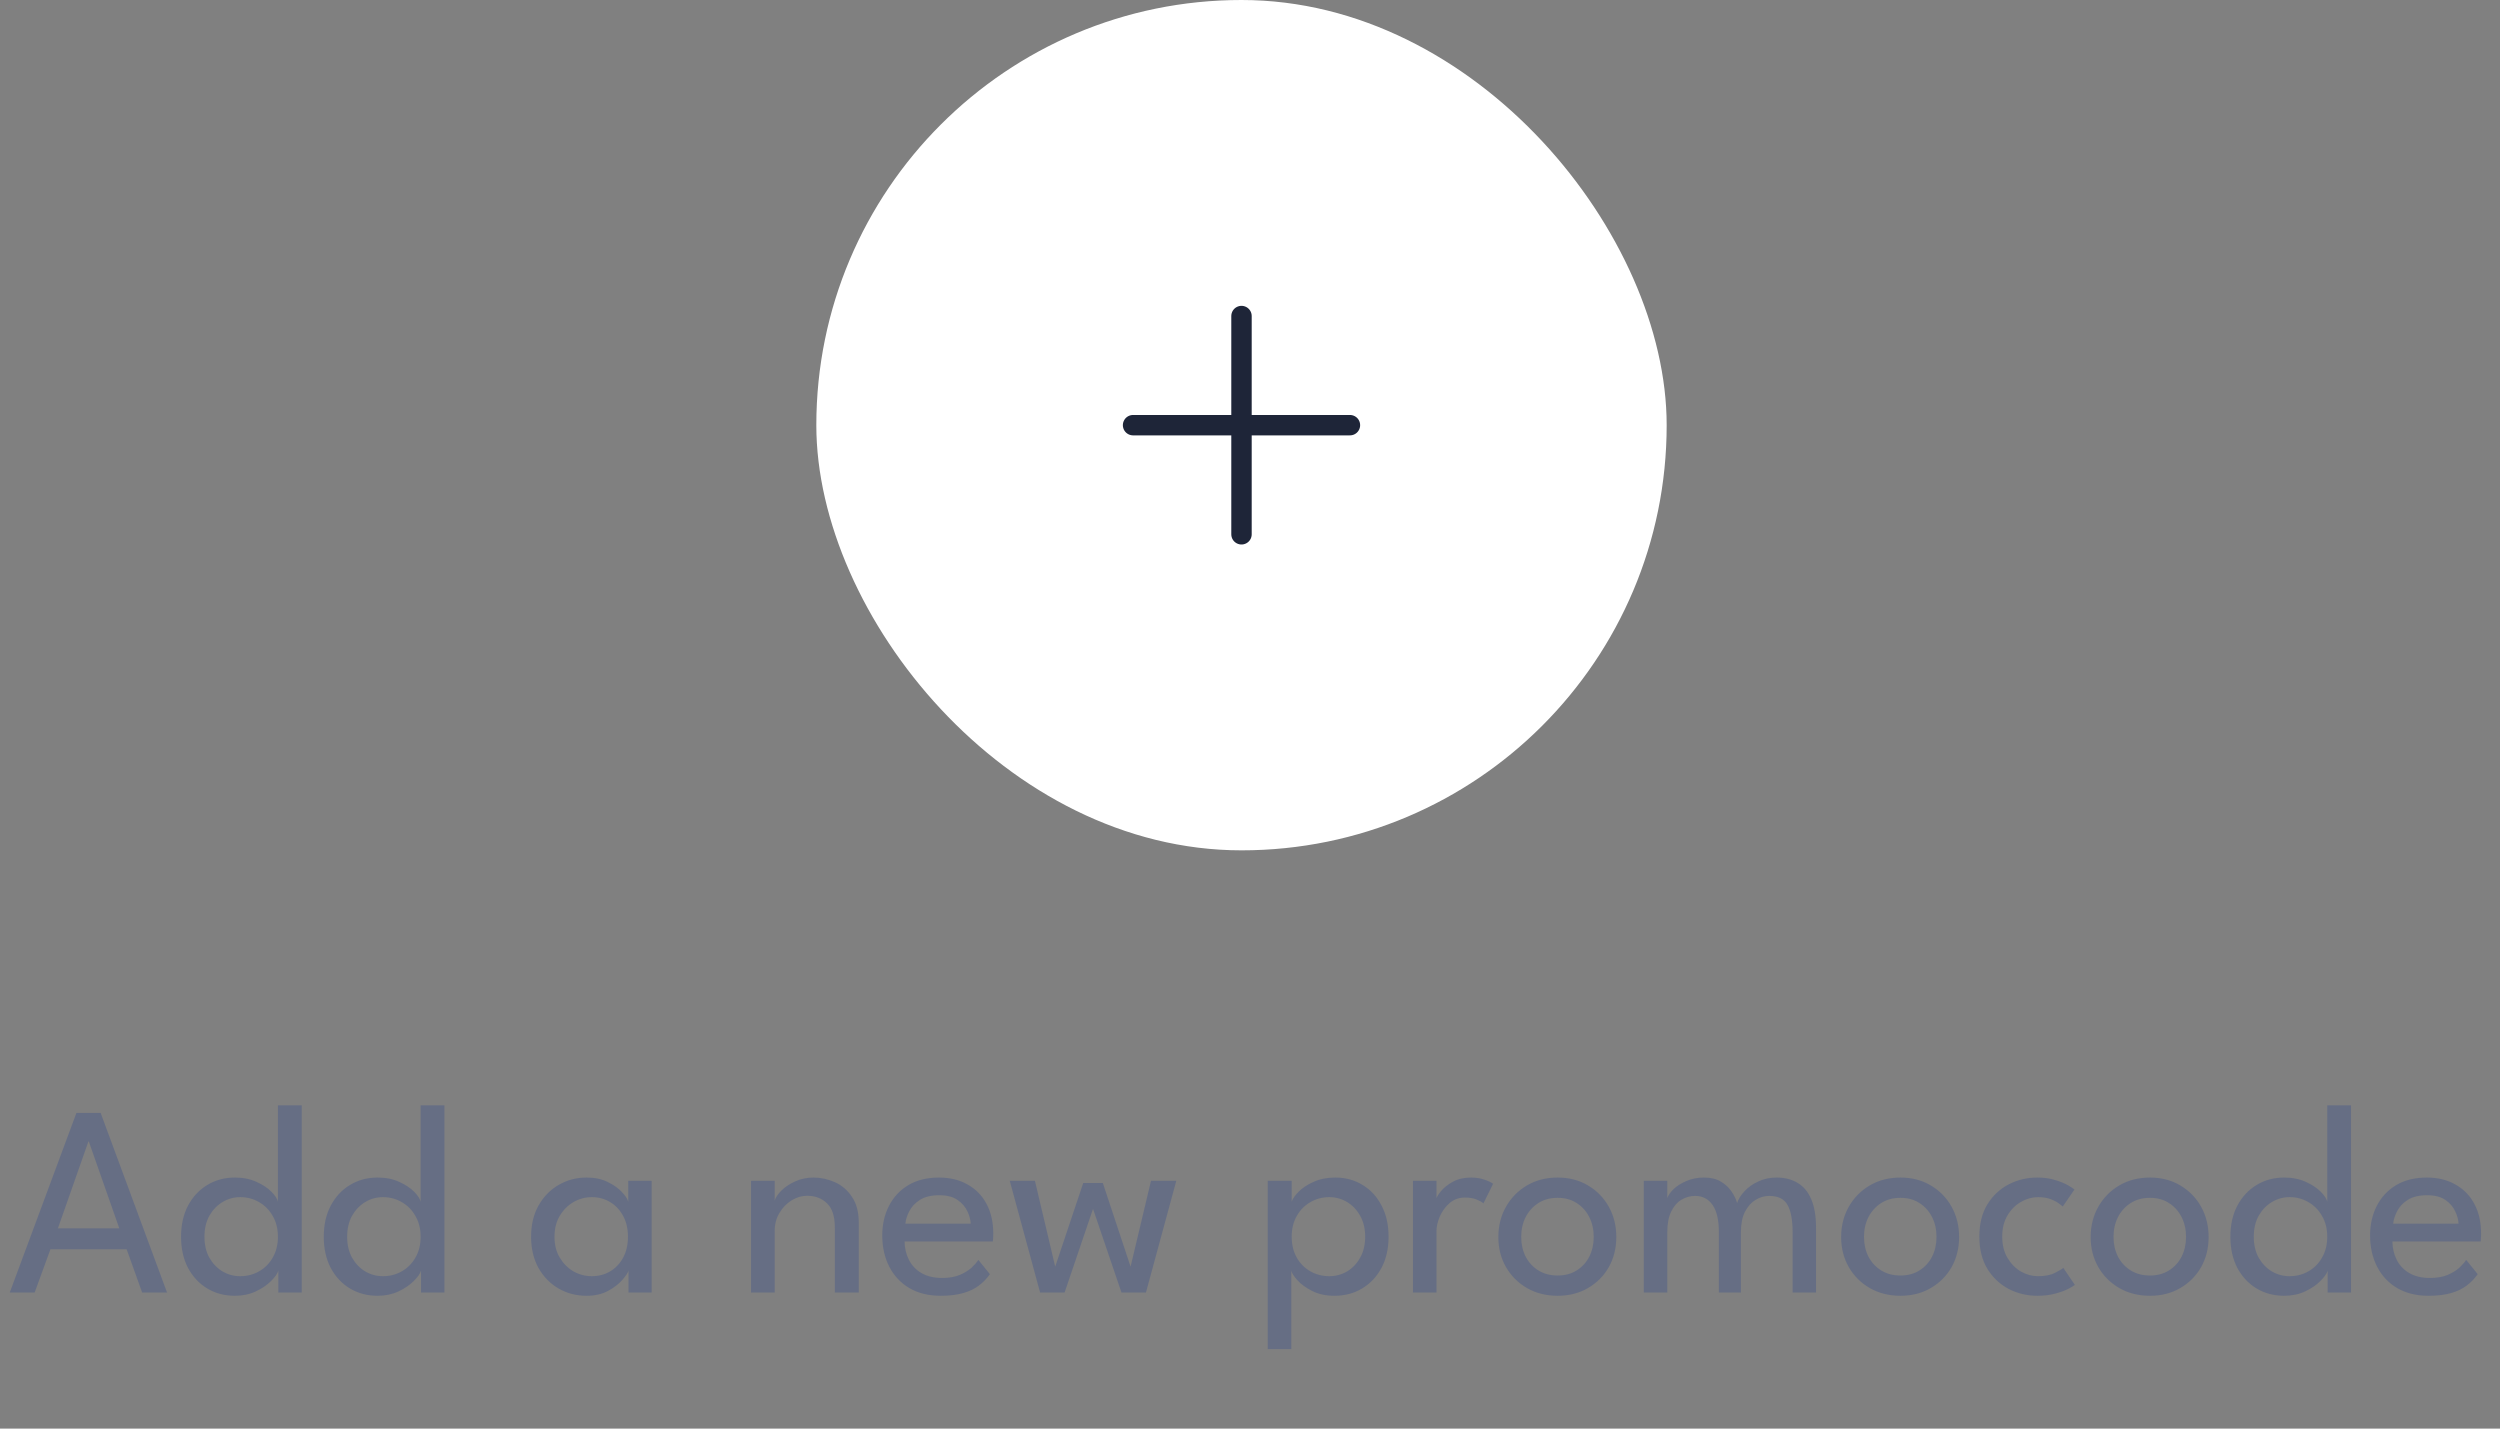<svg width="147" height="84" viewBox="0 0 147 84" fill="none" xmlns="http://www.w3.org/2000/svg">
<rect x="0" y="0" width="147" height="84" fill="#808080" stroke="none"/>
<path d="M4.494 65.44H5.918L9.822 76H8.358L7.446 73.456H2.966L2.038 76H0.574L4.494 65.44ZM3.406 72.224H7.014L5.222 67.12H5.198L3.406 72.224ZM13.806 76.192C13.204 76.192 12.662 76.048 12.182 75.76C11.708 75.472 11.332 75.069 11.054 74.552C10.782 74.029 10.646 73.419 10.646 72.72C10.646 72.021 10.782 71.413 11.054 70.896C11.332 70.373 11.708 69.968 12.182 69.68C12.662 69.387 13.204 69.24 13.806 69.24C14.292 69.24 14.718 69.325 15.086 69.496C15.454 69.661 15.748 69.856 15.966 70.08C16.185 70.304 16.31 70.499 16.342 70.664V64.992H17.742V76H16.366V74.72C16.308 74.901 16.161 75.107 15.926 75.336C15.697 75.565 15.401 75.765 15.038 75.936C14.676 76.107 14.265 76.192 13.806 76.192ZM14.126 75.04C14.532 75.04 14.902 74.944 15.238 74.752C15.574 74.56 15.841 74.291 16.038 73.944C16.241 73.592 16.342 73.184 16.342 72.72C16.342 72.256 16.241 71.851 16.038 71.504C15.841 71.152 15.574 70.88 15.238 70.688C14.902 70.491 14.532 70.392 14.126 70.392C13.753 70.392 13.406 70.488 13.086 70.68C12.766 70.872 12.508 71.141 12.31 71.488C12.118 71.835 12.022 72.245 12.022 72.72C12.022 73.195 12.118 73.605 12.31 73.952C12.508 74.299 12.766 74.568 13.086 74.76C13.406 74.947 13.753 75.04 14.126 75.04ZM22.197 76.192C21.594 76.192 21.053 76.048 20.573 75.76C20.098 75.472 19.722 75.069 19.445 74.552C19.173 74.029 19.037 73.419 19.037 72.72C19.037 72.021 19.173 71.413 19.445 70.896C19.722 70.373 20.098 69.968 20.573 69.68C21.053 69.387 21.594 69.24 22.197 69.24C22.682 69.24 23.109 69.325 23.477 69.496C23.845 69.661 24.138 69.856 24.357 70.08C24.576 70.304 24.701 70.499 24.733 70.664V64.992H26.133V76H24.757V74.72C24.698 74.901 24.552 75.107 24.317 75.336C24.088 75.565 23.792 75.765 23.429 75.936C23.066 76.107 22.656 76.192 22.197 76.192ZM22.517 75.04C22.922 75.04 23.293 74.944 23.629 74.752C23.965 74.56 24.232 74.291 24.429 73.944C24.632 73.592 24.733 73.184 24.733 72.72C24.733 72.256 24.632 71.851 24.429 71.504C24.232 71.152 23.965 70.88 23.629 70.688C23.293 70.491 22.922 70.392 22.517 70.392C22.144 70.392 21.797 70.488 21.477 70.68C21.157 70.872 20.898 71.141 20.701 71.488C20.509 71.835 20.413 72.245 20.413 72.72C20.413 73.195 20.509 73.605 20.701 73.952C20.898 74.299 21.157 74.568 21.477 74.76C21.797 74.947 22.144 75.04 22.517 75.04ZM36.956 76V74.72C36.913 74.853 36.788 75.037 36.58 75.272C36.377 75.507 36.097 75.72 35.74 75.912C35.388 76.099 34.972 76.192 34.492 76.192C33.884 76.192 33.332 76.048 32.836 75.76C32.345 75.472 31.953 75.069 31.66 74.552C31.372 74.029 31.228 73.419 31.228 72.72C31.228 72.021 31.372 71.413 31.66 70.896C31.953 70.373 32.345 69.968 32.836 69.68C33.332 69.387 33.884 69.24 34.492 69.24C34.967 69.24 35.377 69.325 35.724 69.496C36.076 69.667 36.356 69.864 36.564 70.088C36.777 70.312 36.903 70.504 36.94 70.664V69.432H38.316V76H36.956ZM32.604 72.72C32.604 73.195 32.708 73.605 32.916 73.952C33.124 74.299 33.393 74.568 33.724 74.76C34.06 74.947 34.417 75.04 34.796 75.04C35.201 75.04 35.564 74.944 35.884 74.752C36.204 74.56 36.457 74.291 36.644 73.944C36.831 73.592 36.924 73.184 36.924 72.72C36.924 72.256 36.831 71.851 36.644 71.504C36.457 71.152 36.204 70.88 35.884 70.688C35.564 70.491 35.201 70.392 34.796 70.392C34.417 70.392 34.06 70.488 33.724 70.68C33.393 70.872 33.124 71.141 32.916 71.488C32.708 71.835 32.604 72.245 32.604 72.72ZM47.832 69.24C48.264 69.24 48.683 69.331 49.088 69.512C49.499 69.693 49.835 69.981 50.096 70.376C50.363 70.765 50.496 71.275 50.496 71.904V76H49.088V72.176C49.088 71.525 48.936 71.053 48.632 70.76C48.328 70.461 47.936 70.312 47.456 70.312C47.142 70.312 46.838 70.403 46.544 70.584C46.256 70.76 46.019 71.005 45.832 71.32C45.646 71.629 45.552 71.981 45.552 72.376V76H44.16V69.432H45.552V70.6C45.6 70.419 45.731 70.221 45.944 70.008C46.158 69.795 46.43 69.613 46.76 69.464C47.091 69.315 47.448 69.24 47.832 69.24ZM53.189 73C53.194 73.395 53.279 73.755 53.445 74.08C53.61 74.405 53.855 74.664 54.181 74.856C54.511 75.048 54.917 75.144 55.397 75.144C55.802 75.144 56.146 75.085 56.429 74.968C56.717 74.845 56.951 74.701 57.133 74.536C57.314 74.365 57.445 74.213 57.525 74.08L58.205 74.92C58.029 75.176 57.813 75.4 57.557 75.592C57.306 75.784 56.999 75.931 56.637 76.032C56.274 76.139 55.831 76.192 55.309 76.192C54.605 76.192 53.994 76.043 53.477 75.744C52.965 75.44 52.57 75.021 52.293 74.488C52.015 73.949 51.877 73.333 51.877 72.64C51.877 72 52.007 71.424 52.269 70.912C52.53 70.395 52.909 69.987 53.405 69.688C53.906 69.389 54.509 69.24 55.213 69.24C55.858 69.24 56.418 69.376 56.893 69.648C57.373 69.915 57.743 70.293 58.005 70.784C58.271 71.275 58.405 71.861 58.405 72.544C58.405 72.587 58.402 72.664 58.397 72.776C58.391 72.883 58.386 72.957 58.381 73H53.189ZM57.077 71.952C57.071 71.733 57.007 71.493 56.885 71.232C56.767 70.971 56.575 70.747 56.309 70.56C56.042 70.373 55.682 70.28 55.229 70.28C54.759 70.28 54.381 70.371 54.093 70.552C53.81 70.733 53.602 70.955 53.469 71.216C53.335 71.472 53.258 71.717 53.237 71.952H57.077ZM64.27 71.08L62.598 76H61.158L59.374 69.432H60.854L62.046 74.48L63.694 69.56H64.846L66.478 74.48L67.678 69.432H69.166L67.382 76H65.942L64.27 71.08ZM75.928 79.328H74.544V69.432H75.952V70.664C76 70.499 76.133 70.304 76.352 70.08C76.57 69.856 76.864 69.661 77.232 69.496C77.605 69.325 78.032 69.24 78.512 69.24C79.12 69.24 79.658 69.387 80.128 69.68C80.602 69.968 80.973 70.373 81.24 70.896C81.512 71.413 81.648 72.021 81.648 72.72C81.648 73.419 81.509 74.029 81.232 74.552C80.954 75.069 80.576 75.472 80.096 75.76C79.621 76.048 79.077 76.192 78.464 76.192C77.968 76.192 77.533 76.099 77.16 75.912C76.792 75.725 76.501 75.515 76.288 75.28C76.08 75.045 75.96 74.859 75.928 74.72V79.328ZM80.272 72.72C80.272 72.245 80.173 71.835 79.976 71.488C79.784 71.141 79.528 70.872 79.208 70.68C78.888 70.488 78.541 70.392 78.168 70.392C77.757 70.392 77.384 70.491 77.048 70.688C76.712 70.88 76.445 71.152 76.248 71.504C76.05 71.851 75.952 72.256 75.952 72.72C75.952 73.184 76.05 73.592 76.248 73.944C76.445 74.291 76.712 74.56 77.048 74.752C77.384 74.944 77.757 75.04 78.168 75.04C78.541 75.04 78.888 74.947 79.208 74.76C79.528 74.568 79.784 74.299 79.976 73.952C80.173 73.605 80.272 73.195 80.272 72.72ZM84.466 76H83.082V69.432H84.466V70.568H84.426C84.453 70.429 84.551 70.256 84.722 70.048C84.892 69.84 85.127 69.653 85.426 69.488C85.725 69.323 86.082 69.24 86.498 69.24C86.802 69.24 87.069 69.283 87.298 69.368C87.532 69.448 87.698 69.528 87.794 69.608L87.226 70.76C87.151 70.685 87.02 70.611 86.834 70.536C86.647 70.456 86.415 70.416 86.138 70.416C85.786 70.416 85.484 70.525 85.234 70.744C84.983 70.963 84.791 71.227 84.658 71.536C84.53 71.84 84.466 72.123 84.466 72.384V76ZM91.591 76.192C90.914 76.192 90.311 76.04 89.783 75.736C89.26 75.432 88.85 75.021 88.551 74.504C88.252 73.981 88.103 73.392 88.103 72.736C88.103 72.08 88.252 71.488 88.551 70.96C88.85 70.432 89.26 70.013 89.783 69.704C90.311 69.395 90.914 69.24 91.591 69.24C92.263 69.24 92.858 69.395 93.375 69.704C93.898 70.013 94.306 70.432 94.599 70.96C94.892 71.488 95.039 72.08 95.039 72.736C95.039 73.392 94.892 73.981 94.599 74.504C94.306 75.021 93.898 75.432 93.375 75.736C92.858 76.04 92.263 76.192 91.591 76.192ZM91.591 75C92.018 75 92.388 74.901 92.703 74.704C93.023 74.507 93.271 74.237 93.447 73.896C93.623 73.549 93.711 73.16 93.711 72.728C93.711 72.296 93.623 71.907 93.447 71.56C93.271 71.213 93.023 70.939 92.703 70.736C92.388 70.533 92.018 70.432 91.591 70.432C91.159 70.432 90.783 70.533 90.463 70.736C90.143 70.939 89.892 71.213 89.711 71.56C89.535 71.907 89.447 72.296 89.447 72.728C89.447 73.16 89.535 73.549 89.711 73.896C89.892 74.237 90.143 74.507 90.463 74.704C90.783 74.901 91.159 75 91.591 75ZM104.462 69.24C104.948 69.24 105.364 69.347 105.71 69.56C106.057 69.768 106.321 70.088 106.502 70.52C106.689 70.952 106.782 71.504 106.782 72.176V76H105.406V72.456C105.406 71.747 105.308 71.213 105.11 70.856C104.913 70.499 104.553 70.32 104.03 70.32C103.753 70.32 103.486 70.397 103.23 70.552C102.98 70.701 102.772 70.933 102.606 71.248C102.446 71.563 102.366 71.965 102.366 72.456V76H101.07V72.456C101.07 71.747 100.948 71.213 100.702 70.856C100.457 70.499 100.113 70.32 99.67 70.32C99.388 70.32 99.121 70.395 98.87 70.544C98.625 70.688 98.425 70.917 98.27 71.232C98.115 71.547 98.038 71.955 98.038 72.456V76H96.654V69.432H98.038V70.44C98.097 70.275 98.222 70.099 98.414 69.912C98.612 69.725 98.862 69.568 99.166 69.44C99.475 69.307 99.82 69.24 100.198 69.24C100.593 69.24 100.924 69.32 101.19 69.48C101.457 69.64 101.668 69.837 101.822 70.072C101.977 70.301 102.084 70.523 102.142 70.736C102.217 70.507 102.361 70.277 102.574 70.048C102.788 69.813 103.057 69.621 103.382 69.472C103.708 69.317 104.068 69.24 104.462 69.24ZM111.747 76.192C111.07 76.192 110.467 76.04 109.939 75.736C109.417 75.432 109.006 75.021 108.707 74.504C108.409 73.981 108.259 73.392 108.259 72.736C108.259 72.08 108.409 71.488 108.707 70.96C109.006 70.432 109.417 70.013 109.939 69.704C110.467 69.395 111.07 69.24 111.747 69.24C112.419 69.24 113.014 69.395 113.531 69.704C114.054 70.013 114.462 70.432 114.755 70.96C115.049 71.488 115.195 72.08 115.195 72.736C115.195 73.392 115.049 73.981 114.755 74.504C114.462 75.021 114.054 75.432 113.531 75.736C113.014 76.04 112.419 76.192 111.747 76.192ZM111.747 75C112.174 75 112.545 74.901 112.859 74.704C113.179 74.507 113.427 74.237 113.603 73.896C113.779 73.549 113.867 73.16 113.867 72.728C113.867 72.296 113.779 71.907 113.603 71.56C113.427 71.213 113.179 70.939 112.859 70.736C112.545 70.533 112.174 70.432 111.747 70.432C111.315 70.432 110.939 70.533 110.619 70.736C110.299 70.939 110.049 71.213 109.867 71.56C109.691 71.907 109.603 72.296 109.603 72.728C109.603 73.16 109.691 73.549 109.867 73.896C110.049 74.237 110.299 74.507 110.619 74.704C110.939 74.901 111.315 75 111.747 75ZM119.834 75.04C120.25 75.04 120.586 74.973 120.842 74.84C121.098 74.707 121.258 74.611 121.322 74.552L122.002 75.552C121.949 75.6 121.821 75.677 121.618 75.784C121.421 75.885 121.165 75.979 120.85 76.064C120.541 76.149 120.189 76.192 119.794 76.192C119.192 76.192 118.632 76.059 118.114 75.792C117.597 75.52 117.178 75.125 116.858 74.608C116.544 74.091 116.386 73.459 116.386 72.712C116.386 71.96 116.544 71.328 116.858 70.816C117.178 70.299 117.597 69.907 118.114 69.64C118.632 69.373 119.192 69.24 119.794 69.24C120.184 69.24 120.53 69.288 120.834 69.384C121.138 69.475 121.389 69.576 121.586 69.688C121.784 69.8 121.914 69.885 121.978 69.944L121.29 70.944C121.248 70.901 121.165 70.837 121.042 70.752C120.925 70.661 120.765 70.579 120.562 70.504C120.36 70.429 120.117 70.392 119.834 70.392C119.493 70.392 119.16 70.485 118.834 70.672C118.514 70.853 118.25 71.117 118.042 71.464C117.834 71.811 117.73 72.227 117.73 72.712C117.73 73.197 117.834 73.616 118.042 73.968C118.25 74.315 118.514 74.581 118.834 74.768C119.16 74.949 119.493 75.04 119.834 75.04ZM126.419 76.192C125.742 76.192 125.139 76.04 124.611 75.736C124.088 75.432 123.678 75.021 123.379 74.504C123.08 73.981 122.931 73.392 122.931 72.736C122.931 72.08 123.08 71.488 123.379 70.96C123.678 70.432 124.088 70.013 124.611 69.704C125.139 69.395 125.742 69.24 126.419 69.24C127.091 69.24 127.686 69.395 128.203 69.704C128.726 70.013 129.134 70.432 129.427 70.96C129.72 71.488 129.867 72.08 129.867 72.736C129.867 73.392 129.72 73.981 129.427 74.504C129.134 75.021 128.726 75.432 128.203 75.736C127.686 76.04 127.091 76.192 126.419 76.192ZM126.419 75C126.846 75 127.216 74.901 127.531 74.704C127.851 74.507 128.099 74.237 128.275 73.896C128.451 73.549 128.539 73.16 128.539 72.728C128.539 72.296 128.451 71.907 128.275 71.56C128.099 71.213 127.851 70.939 127.531 70.736C127.216 70.533 126.846 70.432 126.419 70.432C125.987 70.432 125.611 70.533 125.291 70.736C124.971 70.939 124.72 71.213 124.539 71.56C124.363 71.907 124.275 72.296 124.275 72.728C124.275 73.16 124.363 73.549 124.539 73.896C124.72 74.237 124.971 74.507 125.291 74.704C125.611 74.901 125.987 75 126.419 75ZM134.306 76.192C133.704 76.192 133.162 76.048 132.682 75.76C132.208 75.472 131.832 75.069 131.554 74.552C131.282 74.029 131.146 73.419 131.146 72.72C131.146 72.021 131.282 71.413 131.554 70.896C131.832 70.373 132.208 69.968 132.682 69.68C133.162 69.387 133.704 69.24 134.306 69.24C134.792 69.24 135.218 69.325 135.586 69.496C135.954 69.661 136.248 69.856 136.466 70.08C136.685 70.304 136.81 70.499 136.842 70.664V64.992H138.242V76H136.866V74.72C136.808 74.901 136.661 75.107 136.426 75.336C136.197 75.565 135.901 75.765 135.538 75.936C135.176 76.107 134.765 76.192 134.306 76.192ZM134.626 75.04C135.032 75.04 135.402 74.944 135.738 74.752C136.074 74.56 136.341 74.291 136.538 73.944C136.741 73.592 136.842 73.184 136.842 72.72C136.842 72.256 136.741 71.851 136.538 71.504C136.341 71.152 136.074 70.88 135.738 70.688C135.402 70.491 135.032 70.392 134.626 70.392C134.253 70.392 133.906 70.488 133.586 70.68C133.266 70.872 133.008 71.141 132.81 71.488C132.618 71.835 132.522 72.245 132.522 72.72C132.522 73.195 132.618 73.605 132.81 73.952C133.008 74.299 133.266 74.568 133.586 74.76C133.906 74.947 134.253 75.04 134.626 75.04ZM140.673 73C140.678 73.395 140.764 73.755 140.929 74.08C141.094 74.405 141.34 74.664 141.665 74.856C141.996 75.048 142.401 75.144 142.881 75.144C143.286 75.144 143.63 75.085 143.913 74.968C144.201 74.845 144.436 74.701 144.617 74.536C144.798 74.365 144.929 74.213 145.009 74.08L145.689 74.92C145.513 75.176 145.297 75.4 145.041 75.592C144.79 75.784 144.484 75.931 144.121 76.032C143.758 76.139 143.316 76.192 142.793 76.192C142.089 76.192 141.478 76.043 140.961 75.744C140.449 75.44 140.054 75.021 139.777 74.488C139.5 73.949 139.361 73.333 139.361 72.64C139.361 72 139.492 71.424 139.753 70.912C140.014 70.395 140.393 69.987 140.889 69.688C141.39 69.389 141.993 69.24 142.697 69.24C143.342 69.24 143.902 69.376 144.377 69.648C144.857 69.915 145.228 70.293 145.489 70.784C145.756 71.275 145.889 71.861 145.889 72.544C145.889 72.587 145.886 72.664 145.881 72.776C145.876 72.883 145.87 72.957 145.865 73H140.673ZM144.561 71.952C144.556 71.733 144.492 71.493 144.369 71.232C144.252 70.971 144.06 70.747 143.793 70.56C143.526 70.373 143.166 70.28 142.713 70.28C142.244 70.28 141.865 70.371 141.577 70.552C141.294 70.733 141.086 70.955 140.953 71.216C140.82 71.472 140.742 71.717 140.721 71.952H144.561Z" fill="#666E84"/>
<rect x="48" width="50" height="50" rx="25" fill="white"/>
<path d="M73 18.583V31.417" stroke="#1E2538" stroke-width="1.2" stroke-linecap="round" stroke-linejoin="round"/>
<path d="M66.624 25H79.376" stroke="#1E2538" stroke-width="1.2" stroke-linecap="round" stroke-linejoin="round"/>
</svg>
